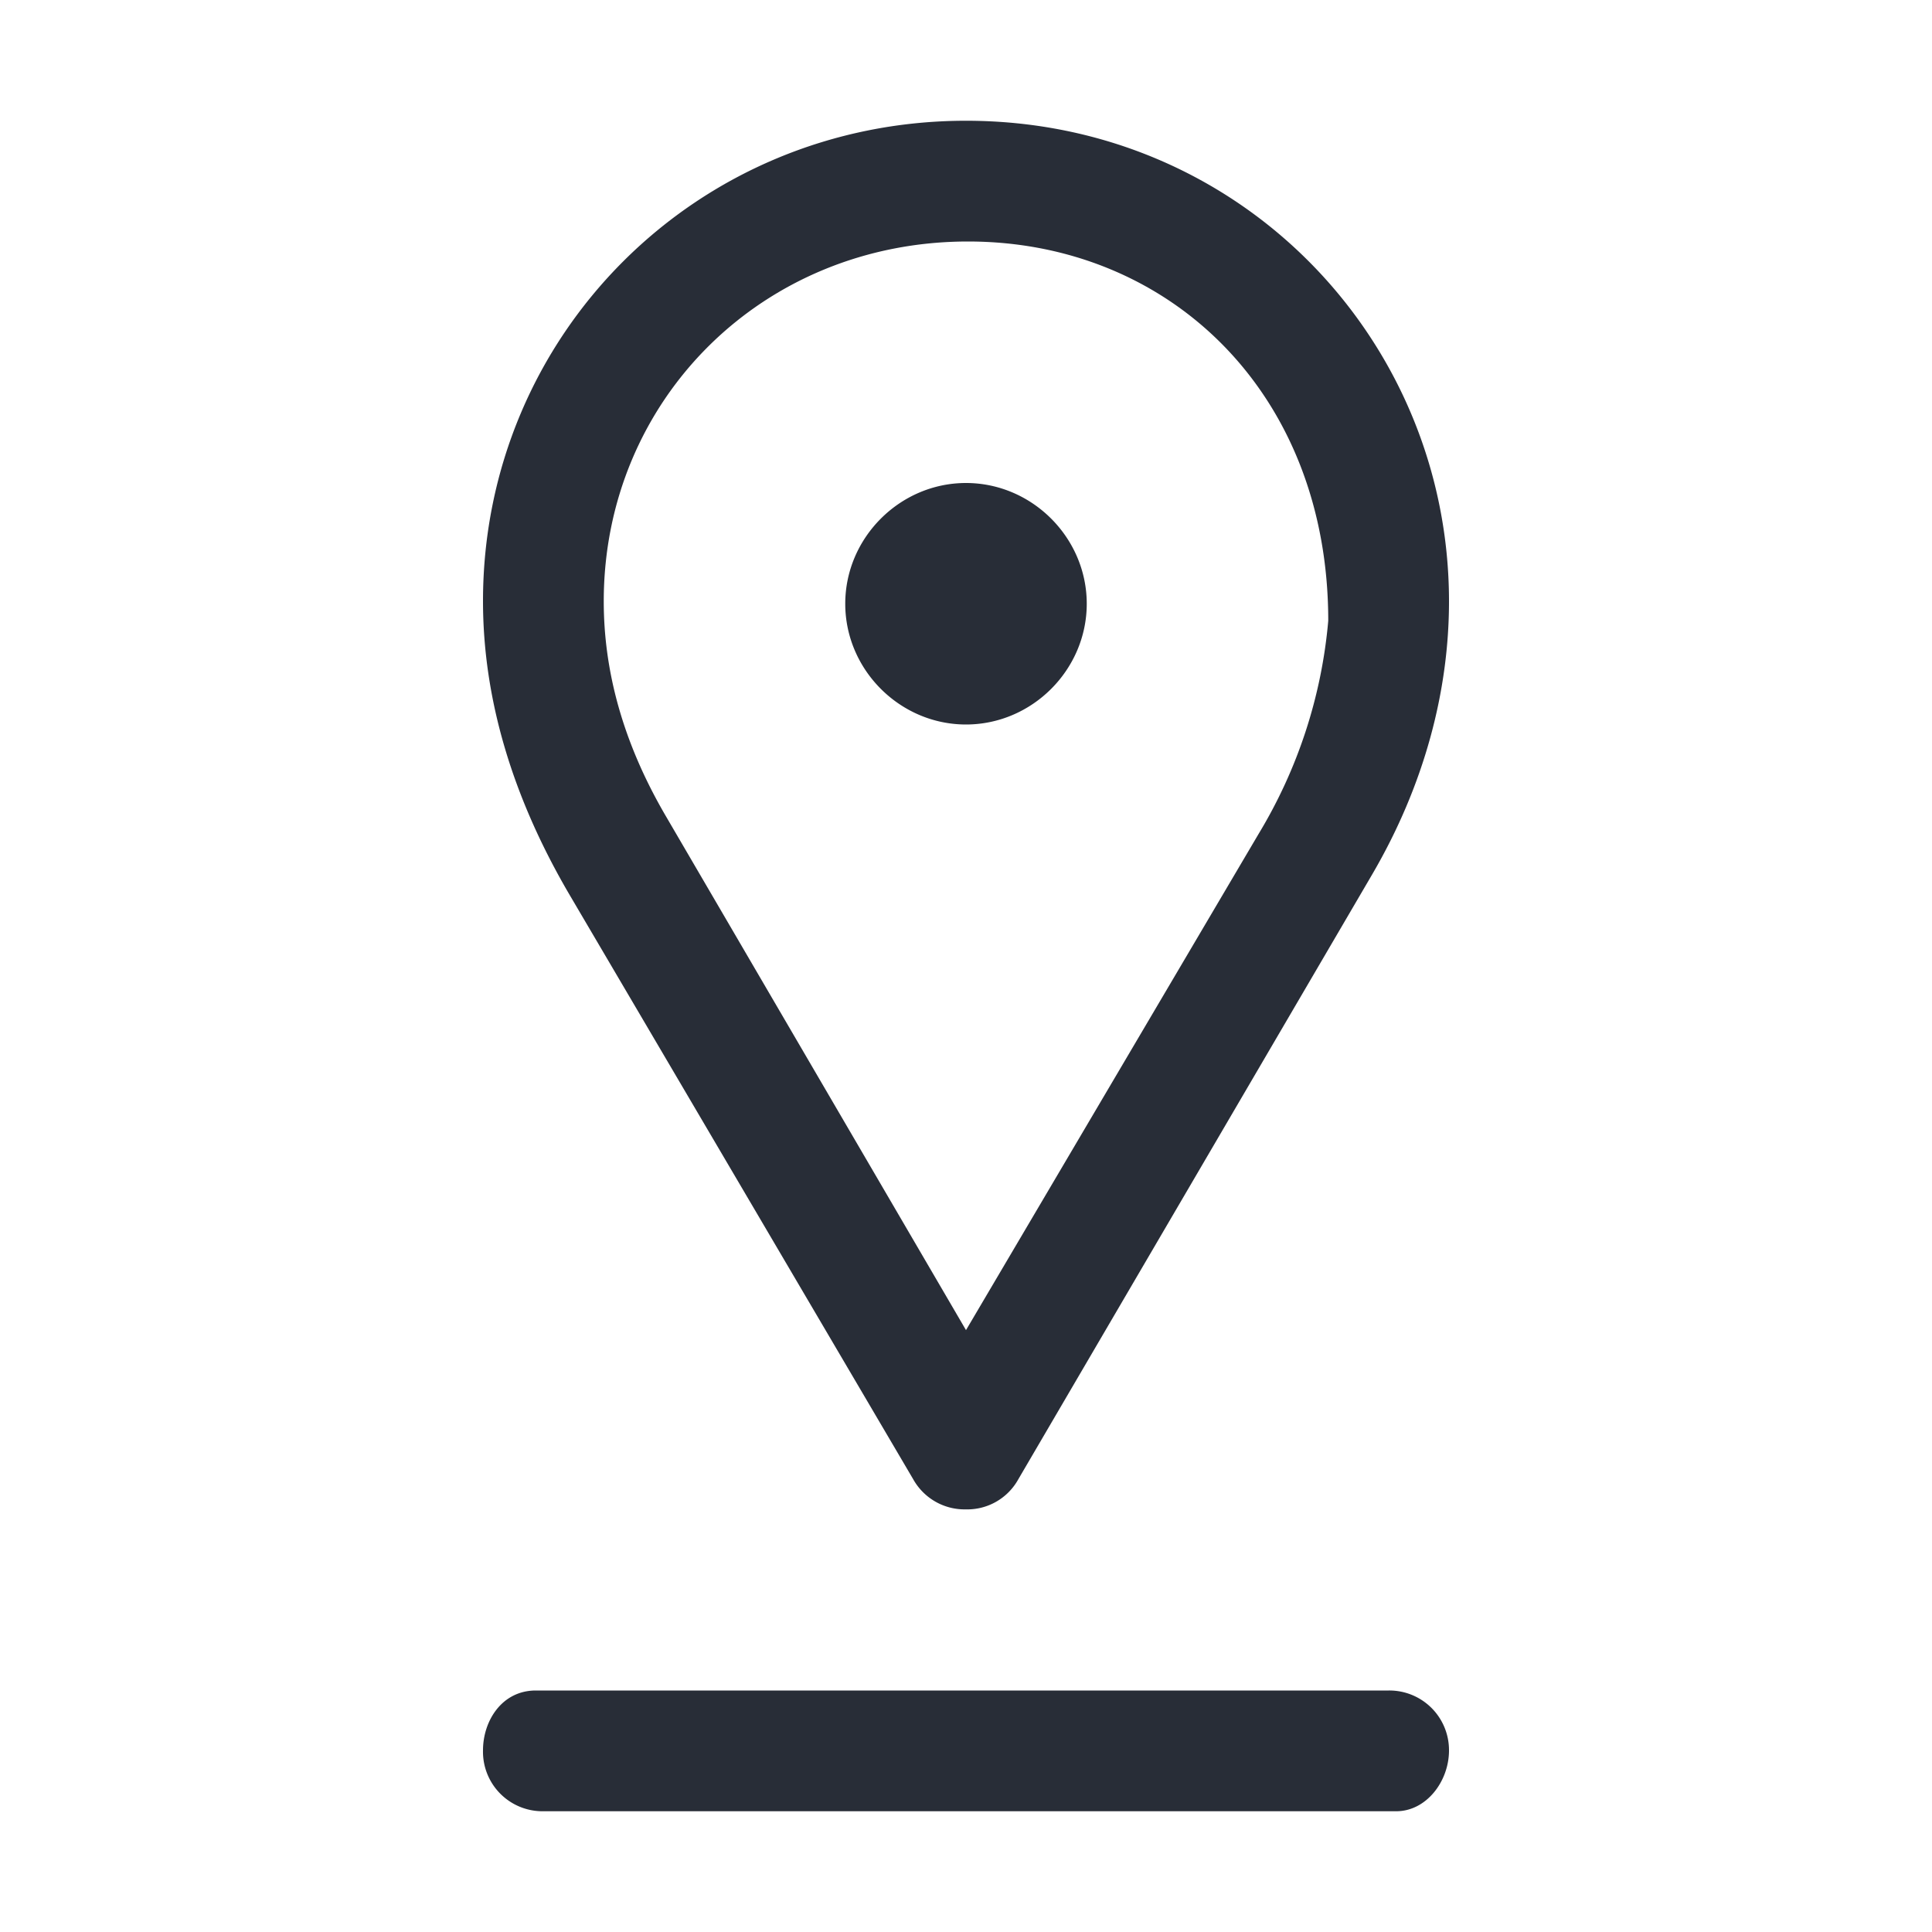 <svg xmlns="http://www.w3.org/2000/svg" id="maps-place-32" width="32" height="32" viewBox="0 0 32 32"><g fill="none" fill-rule="evenodd" class="symbols"><g fill="#282D37" class="place"><path d="M8 28.991A.986.986 0 0 0 9 30h14.125c.501 0 .875-.496.875-1.007A.988.988 0 0 0 23 28H8.875c-.563 0-.875.504-.875.991ZM16 2c4.556 0 8 3.641 8 7.96 0 1.477-.403 3.036-1.274 4.526l-5.86 10.016a.966.966 0 0 1-.87.498.975.975 0 0 1-.871-.5l-5.68-9.66C8.48 13.2 8 11.563 8 9.955 8 5.555 11.531 2 16 2Zm.034 2C12.625 4 10 6.63 10 9.959c0 1.135.305 2.32 1.027 3.556L16 22.031l4.847-8.22A8.197 8.197 0 0 0 22 10.282C22 6.5 19.357 4 16.034 4ZM14 10c0 1.094.906 2 2 2 1.094 0 2-.906 2-2 0-1.094-.906-2-2-2-1.094 0-2 .906-2 2Z" class="color"/></g></g></svg>